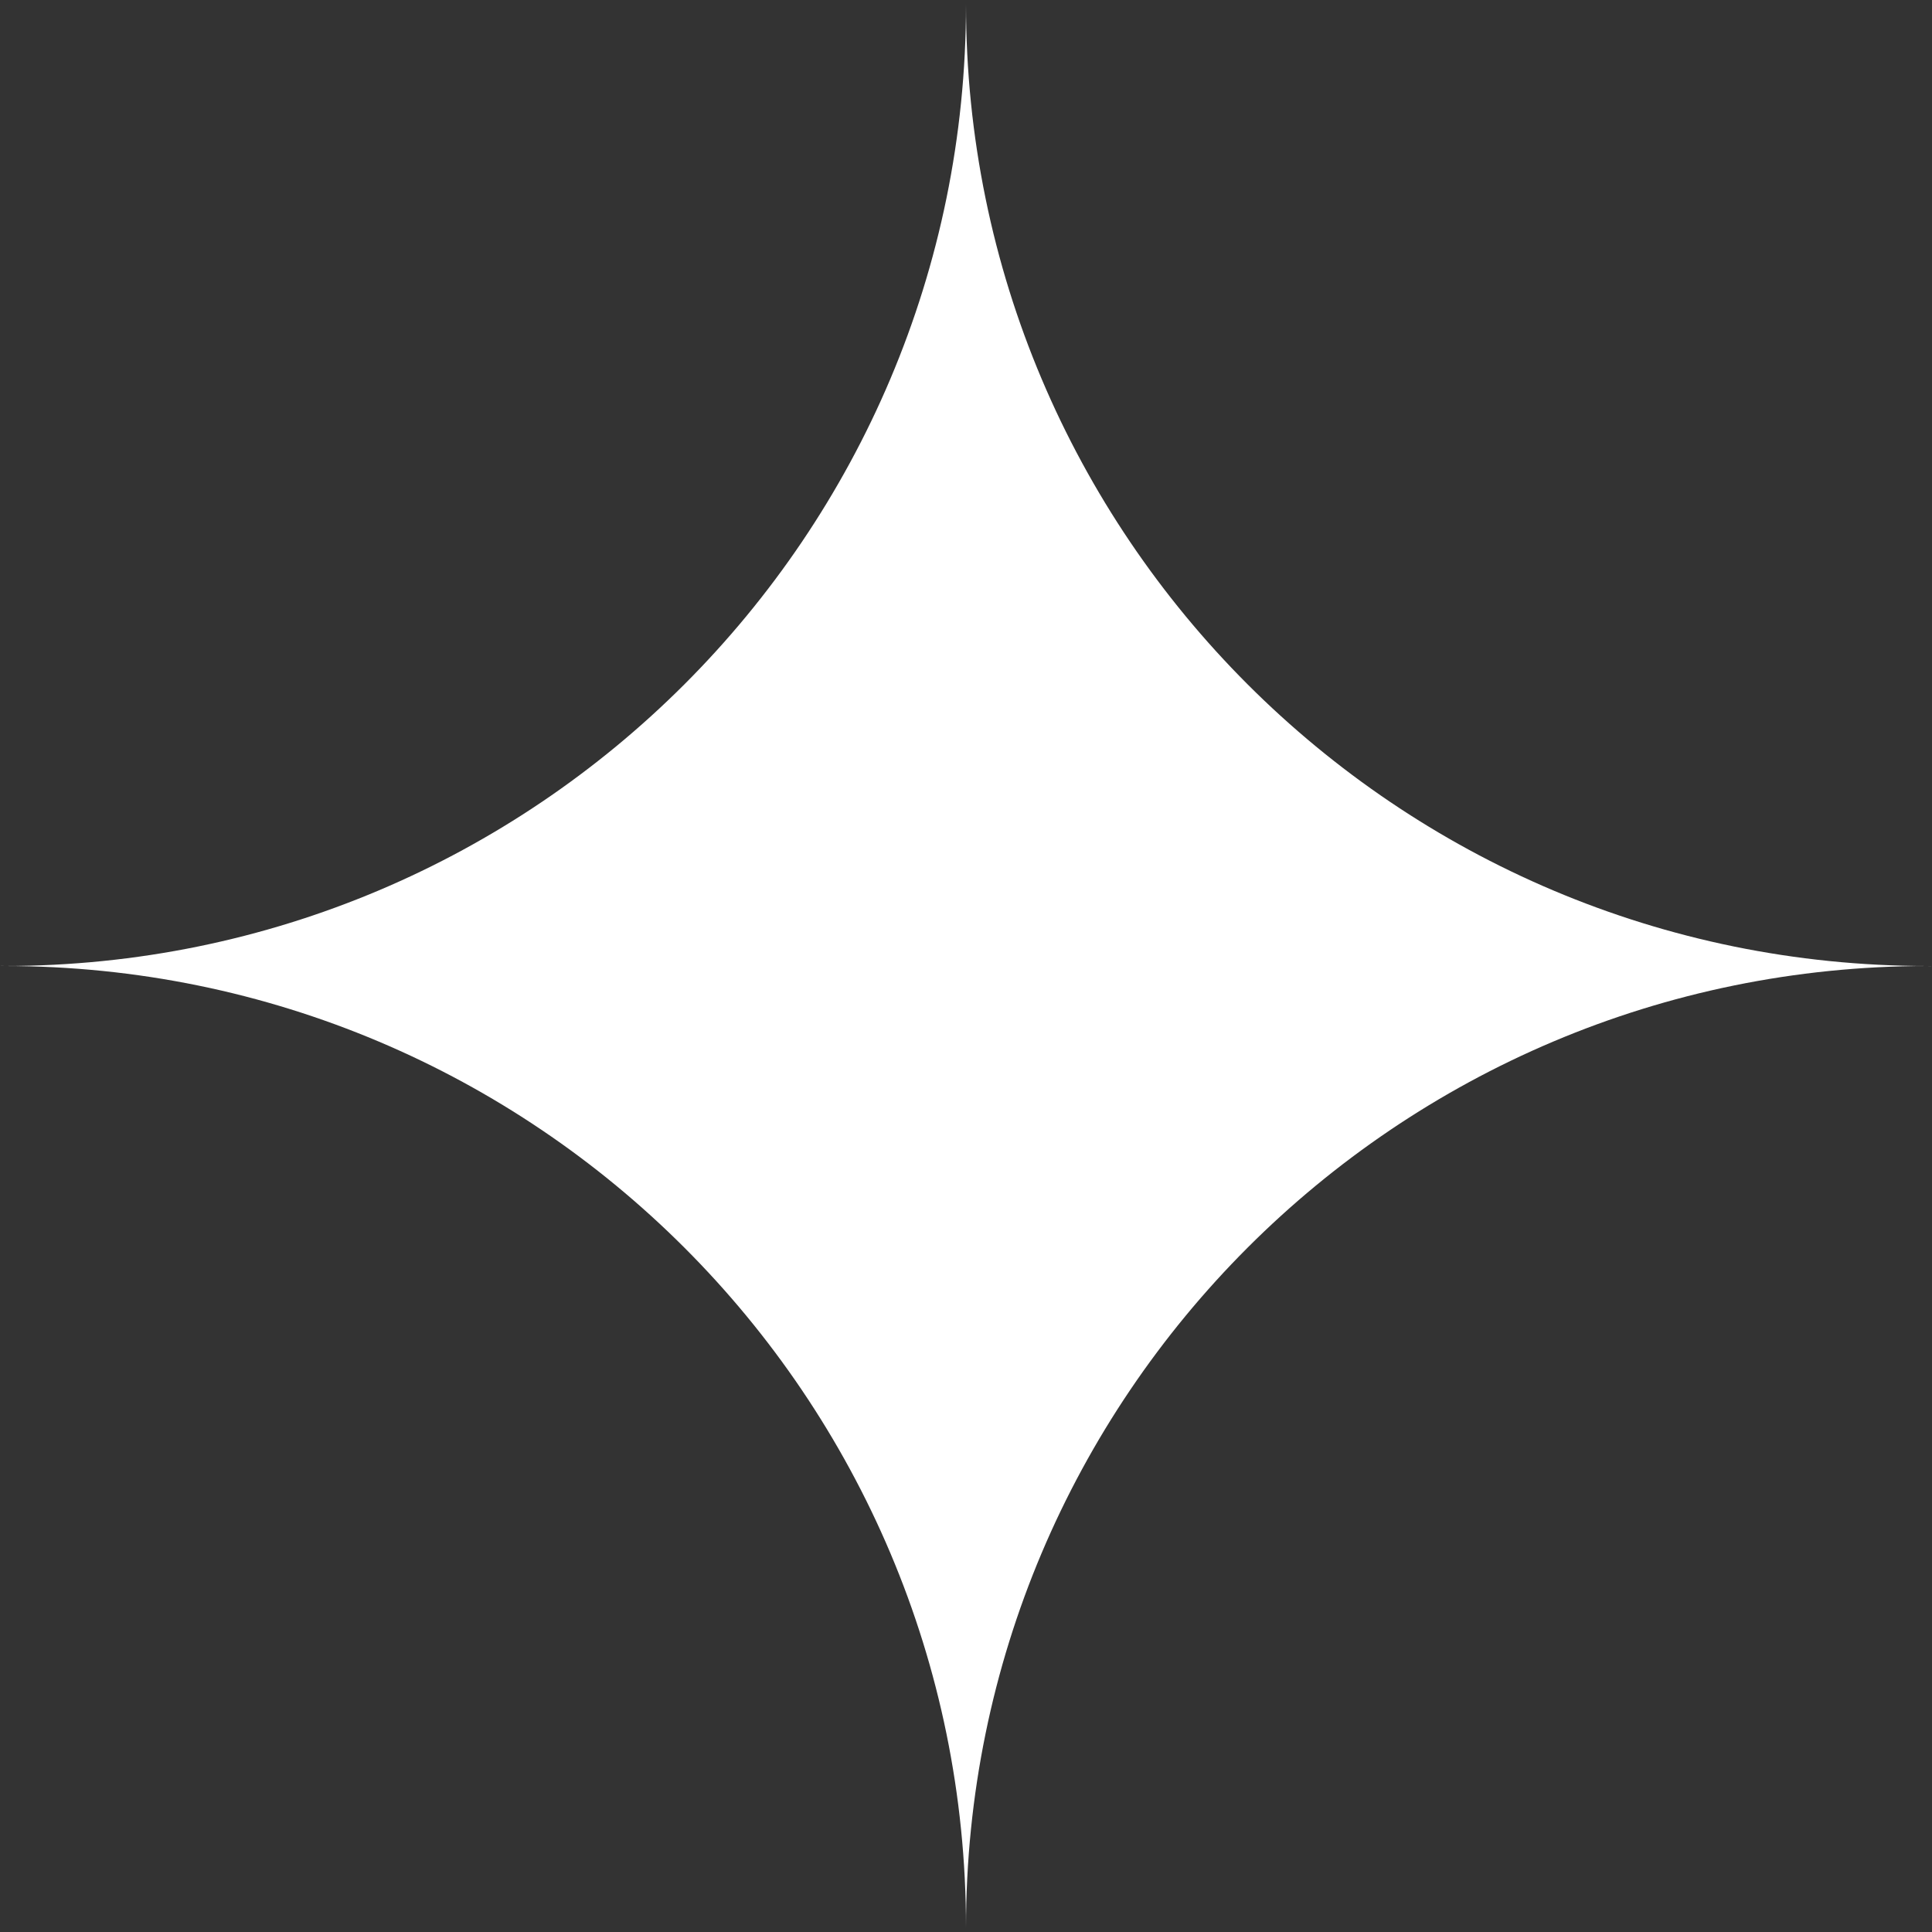 <?xml version="1.0" encoding="UTF-8"?>
<svg data-bbox="0 0 216 216" viewBox="0 0 216 216" xmlns="http://www.w3.org/2000/svg" data-type="color">
    <rect x="0" y="0" width="216" height="216" fill="#333333" stroke="none"/>
    <g>
        <path d="M216 108.01c-.17-.01-.33 0-.5 0h.5Z" fill="#ffffff" data-color="1"/>
        <path d="M108.01 0H108v.5V0Z" fill="#ffffff" data-color="1"/>
        <path d="M108 .5C108 59.87 59.87 108 .5 108 59.87 108 108 156.13 108 215.5c0-59.37 48.13-107.5 107.5-107.5C156.13 108 108 59.87 108 .5Z" fill="#ffffff" data-color="1"/>
        <path d="M0 107.99c.17.01.33 0 .5 0H0Z" fill="#ffffff" data-color="1"/>
        <path d="M107.99 216h.01v-.5.5Z" fill="#ffffff" data-color="1"/>
    </g>
</svg>
